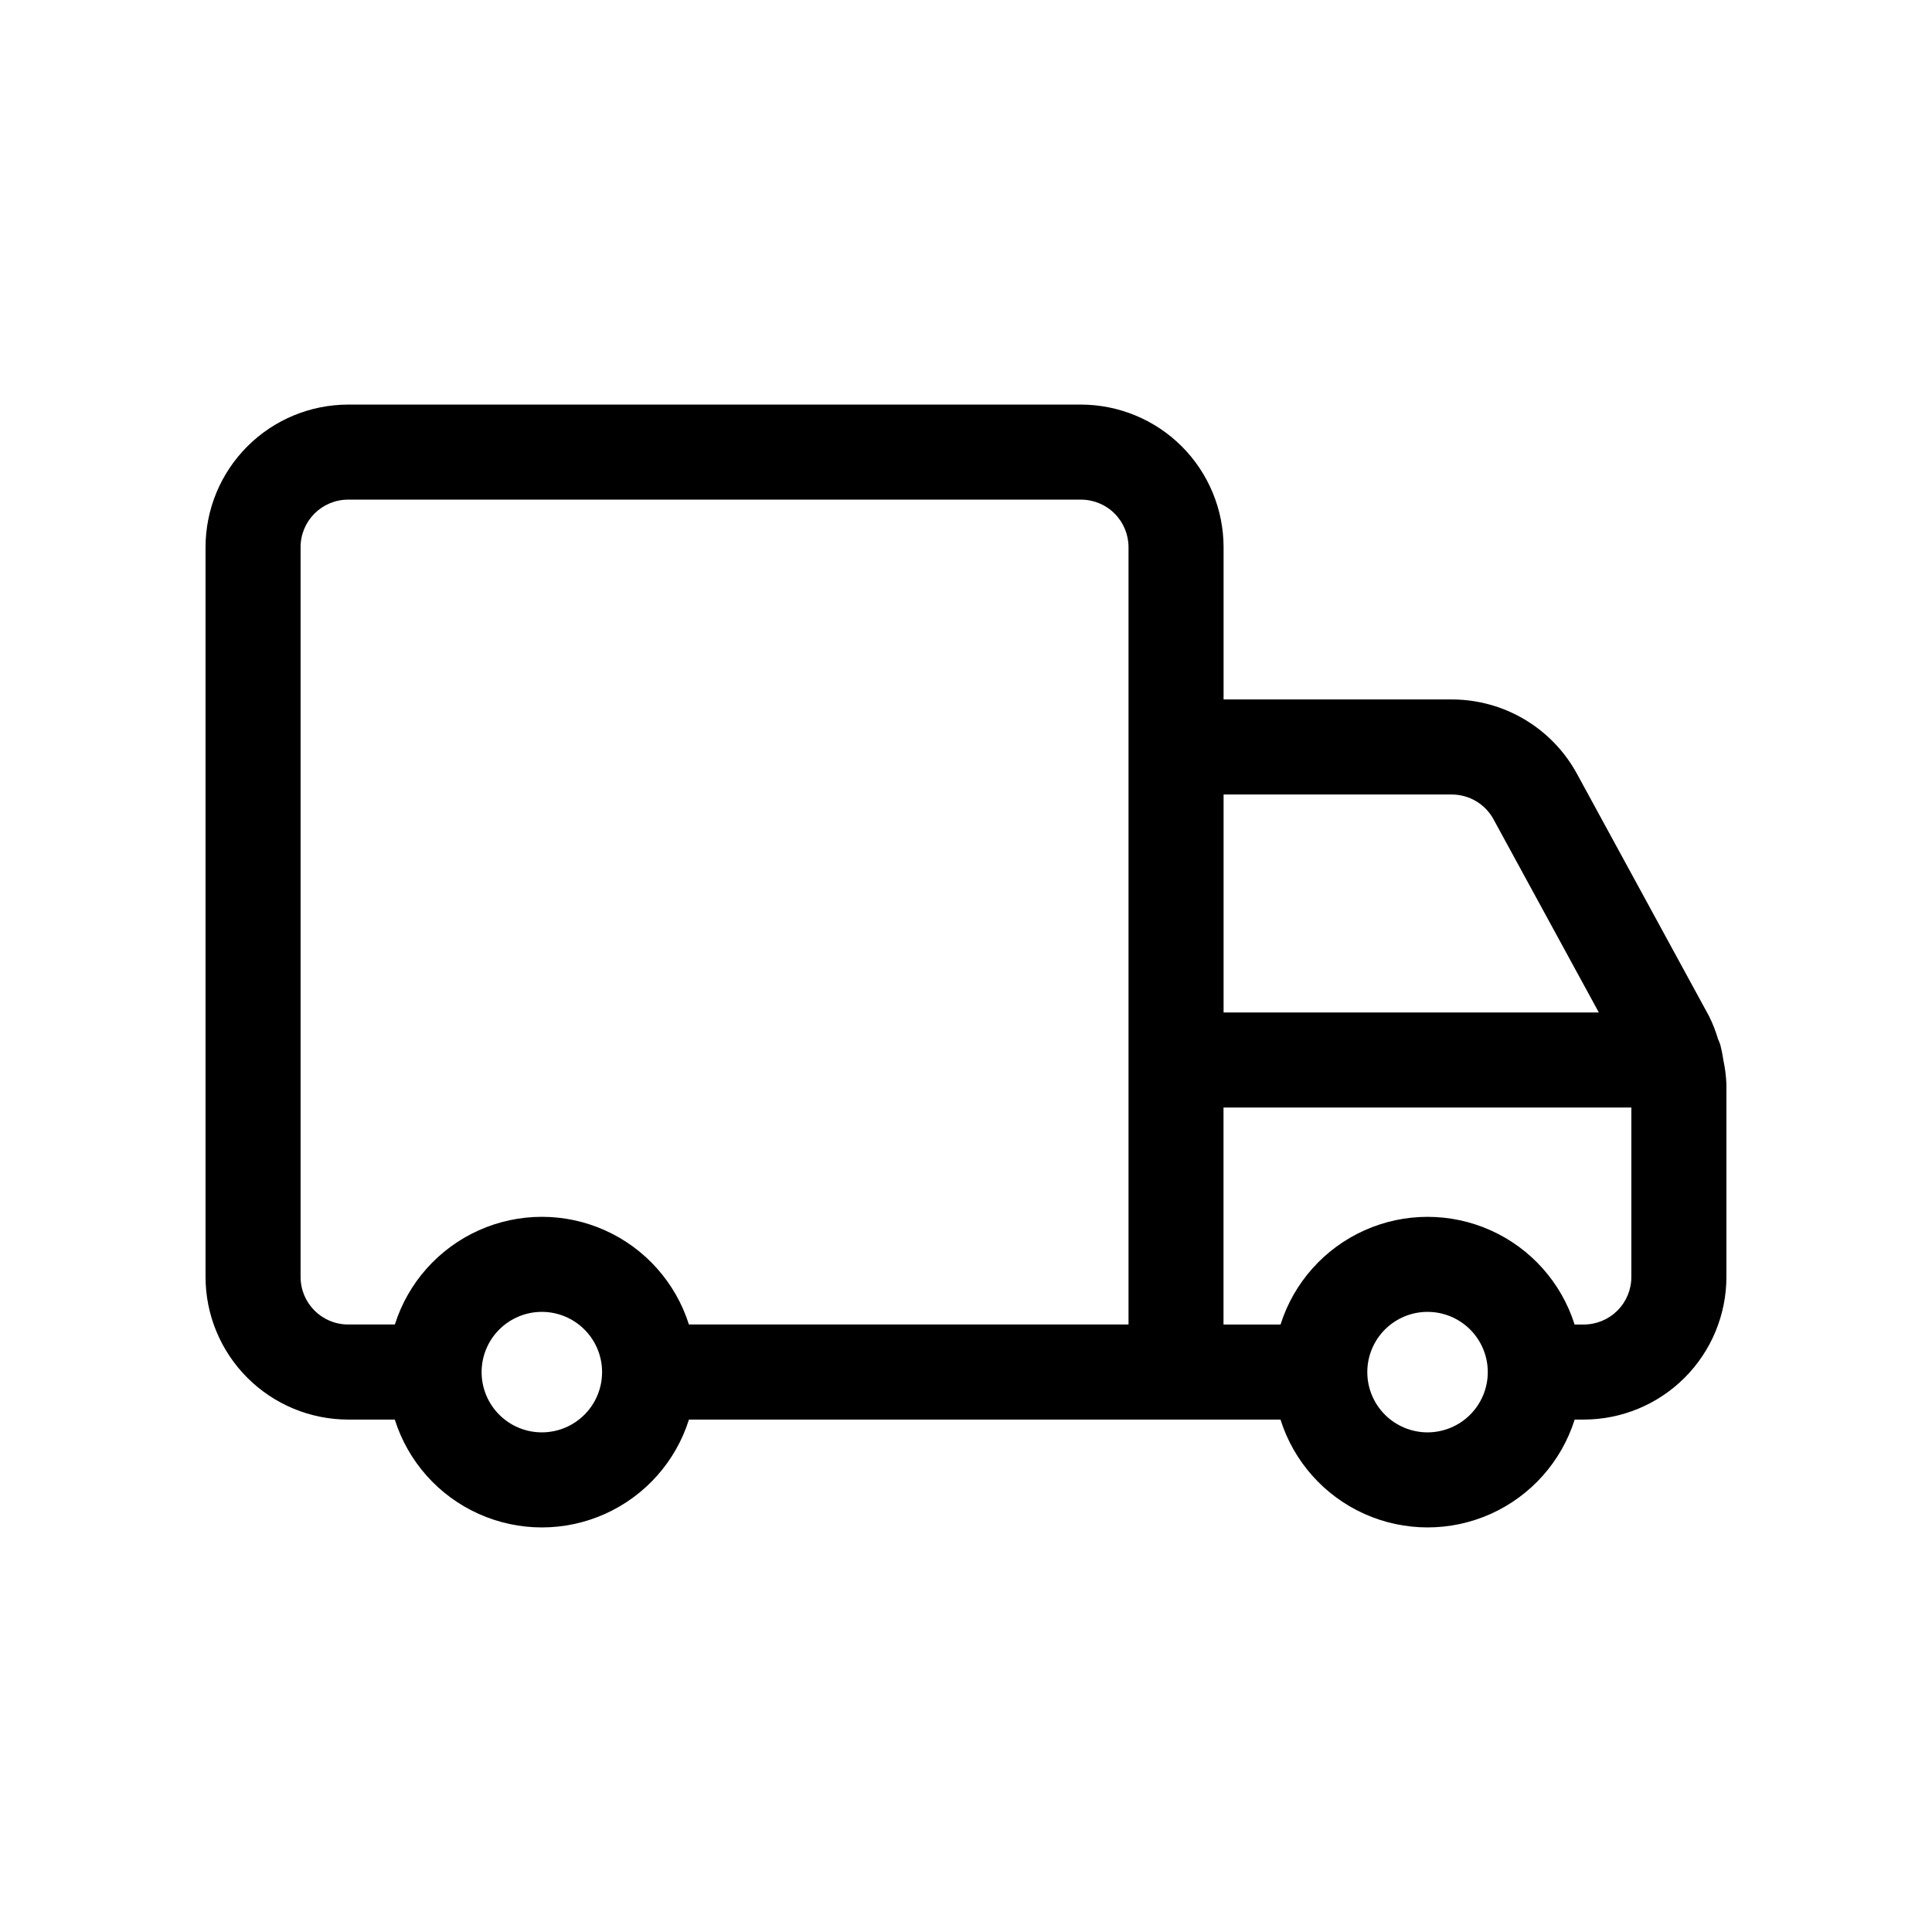 <?xml version="1.0" encoding="UTF-8"?>
<!-- Uploaded to: ICON Repo, www.svgrepo.com, Generator: ICON Repo Mixer Tools -->
<svg fill="#000000" width="800px" height="800px" version="1.1" viewBox="144 144 512 512" xmlns="http://www.w3.org/2000/svg">
 <path d="m600.71 424.94v-0.031l-0.027-0.137c-0.191-1.301-0.449-2.59-0.777-3.863-0.164-0.516-0.363-1.02-0.598-1.512-0.621-2.113-1.43-4.168-2.41-6.141l-34.988-64.191c-3.246-5.961-8.043-10.938-13.879-14.406-5.84-3.469-12.504-5.297-19.293-5.297h-60.477v-40.355c-0.012-10.02-3.996-19.621-11.078-26.707-7.086-7.082-16.691-11.066-26.707-11.078h-194.22c-10.02 0.012-19.625 3.996-26.707 11.078-7.086 7.086-11.07 16.688-11.078 26.707v193.41c0.008 10.016 3.992 19.621 11.078 26.703 7.082 7.086 16.688 11.07 26.707 11.082h12.367c3.508 11.125 11.602 20.223 22.246 25 10.645 4.777 22.82 4.777 33.465 0 10.645-4.777 18.738-13.875 22.246-25h156.76c3.508 11.125 11.605 20.223 22.25 25 10.641 4.773 22.82 4.773 33.465 0 10.641-4.777 18.738-13.875 22.246-25h2.43c10.016-0.012 19.621-3.996 26.703-11.082 7.086-7.082 11.07-16.688 11.082-26.703v-51.082c-0.086-2.148-0.355-4.289-0.809-6.391zm-71.973-70.387c4.609 0 8.852 2.519 11.059 6.566l27.91 51.195h-99.445v-57.762zm-305.08 127.86v-193.41c0-6.957 5.641-12.594 12.598-12.594h194.22c3.34 0 6.543 1.324 8.906 3.688 2.359 2.363 3.688 5.566 3.688 8.906v206h-116.5c-3.516-11.109-11.609-20.191-22.246-24.957-10.633-4.769-22.801-4.769-33.434 0-10.637 4.766-18.73 13.848-22.246 24.957h-12.383c-6.957 0-12.598-5.637-12.598-12.594zm63.938 41.18c-4.234 0-8.297-1.684-11.289-4.68-2.996-2.992-4.676-7.055-4.676-11.289s1.68-8.297 4.676-11.289c2.996-2.992 7.055-4.676 11.289-4.676 4.234 0 8.297 1.684 11.289 4.68 2.996 2.992 4.676 7.055 4.676 11.289-0.004 4.234-1.688 8.293-4.68 11.285-2.992 2.992-7.051 4.676-11.285 4.68zm234.73 0c-4.234 0-8.297-1.68-11.293-4.672-2.996-2.992-4.684-7.055-4.684-11.289-0.004-4.234 1.68-8.297 4.672-11.293 2.996-2.996 7.055-4.68 11.293-4.68 4.234 0 8.297 1.684 11.289 4.676 2.996 2.996 4.68 7.059 4.676 11.293 0 4.231-1.684 8.289-4.676 11.281-2.988 2.992-7.043 4.676-11.277 4.684zm41.406-28.586h-2.445c-3.519-11.109-11.613-20.191-22.246-24.957-10.637-4.766-22.801-4.766-33.434 0-10.637 4.766-18.73 13.848-22.25 24.957h-15.113v-57.5h108.08v44.906c0 3.34-1.328 6.543-3.688 8.906-2.363 2.359-5.566 3.688-8.906 3.688z"/>
</svg>